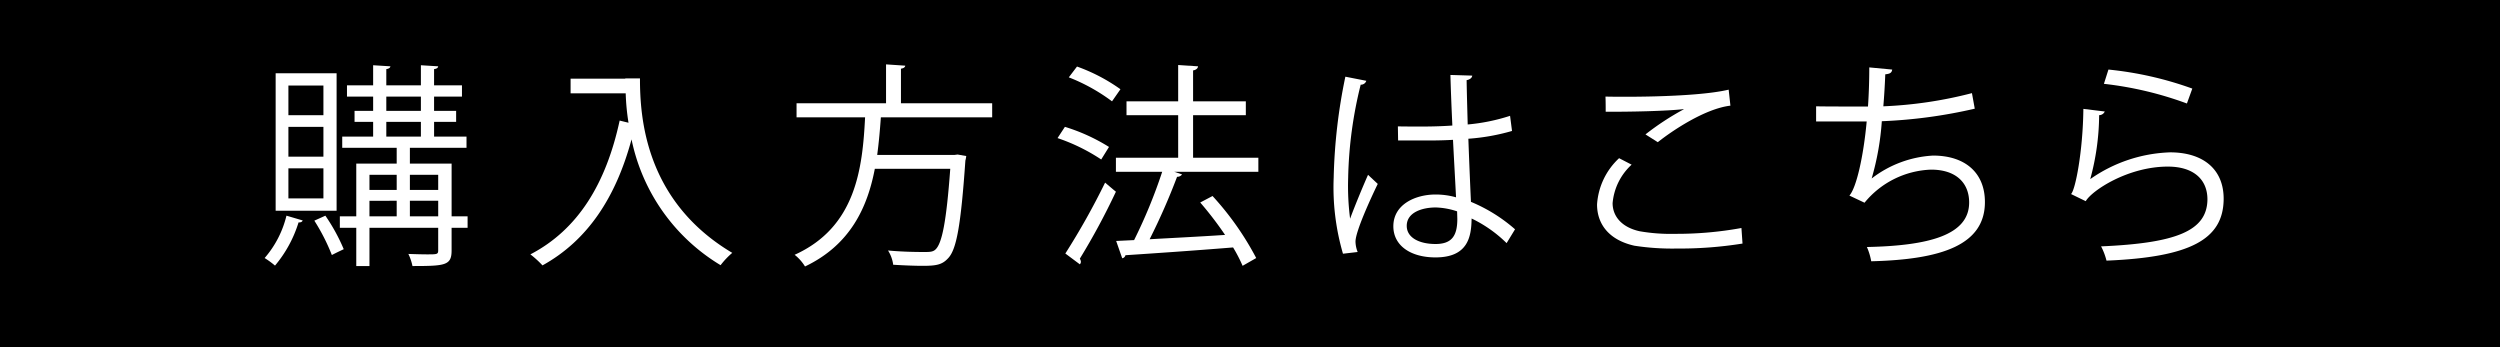 <svg xmlns="http://www.w3.org/2000/svg" viewBox="0 0 203.483 28.27"><defs><style>.cls-1{fill:#fff;}</style></defs><g id="テキスト"><rect width="203.483" height="28.27"/><path class="cls-1" d="M24.635,17.942c-.035.105-.141.176-.334.158a10.089,10.089,0,0,1-1.918,3.519,6.507,6.507,0,0,0-.844-.616,8.214,8.214,0,0,0,1.777-3.449ZM27.397,5.961v11.19H22.436V5.961ZM26.324,9.374V6.964h-2.85v2.41Zm0,3.378V10.324h-2.85V12.752Zm0,3.396V13.702h-2.85v2.445Zm.159,1.407a15.228,15.228,0,0,1,1.495,2.727c-.211.105-.422.194-.967.475A16.216,16.216,0,0,0,25.585,17.96Zm11.576.053V18.54H36.757v1.847c0,1.214-.51,1.267-3.185,1.267a4.066,4.066,0,0,0-.334-.985c.563.018,1.108.035,1.513.035.827,0,.915,0,.915-.335V18.54H30.072v3.114H28.998V18.54H27.661V17.608h1.337V13.315h3.29V12.031H27.855v-.915h2.516V9.92H28.858V9.022h1.513V7.861H28.242V6.946h2.129V5.31l1.407.088c-.018.105-.105.193-.335.229v1.32h2.815V5.31l1.408.088c-.018.123-.105.193-.335.229v1.32h2.27v.914h-2.27V9.022h1.795V9.92H35.332v1.196H37.971v.915H33.362V13.315h3.396v4.293ZM32.288,14.23H30.072v1.231h2.217Zm-2.217,2.111V17.608h2.217V16.341Zm1.372-8.48V9.022h2.815V7.861Zm0,2.059v1.196h2.815V9.92ZM35.666,14.23H33.362v1.231h2.305ZM33.362,17.608h2.305V16.341H33.362Z"/><path class="cls-1" d="M50.893,6.383h1.196c0,3.149.405,9.975,7.512,14.198a6.447,6.447,0,0,0-.95,1.003,15.601,15.601,0,0,1-7.248-10.24c-1.267,4.698-3.554,8.216-7.248,10.257a8.021,8.021,0,0,0-.985-.897c3.888-2.023,6.158-5.77,7.266-10.89l.721.176a18.177,18.177,0,0,1-.229-2.393H46.442V6.401h4.451Z"/><path class="cls-1" d="M80.757,9.55H71.696c-.07.985-.159,2.023-.299,3.062h6.281l.264-.035.704.123a2.297,2.297,0,0,1-.07.369c-.37,5.296-.721,7.266-1.425,7.97-.475.51-.95.598-2.058.598-.633,0-1.513-.035-2.393-.088a2.832,2.832,0,0,0-.422-1.161c1.302.123,2.568.123,3.008.123.422,0,.651-.018.845-.194.545-.493.897-2.27,1.214-6.58h-6.14c-.598,3.131-1.988,6.193-5.683,7.952a3.57,3.57,0,0,0-.845-.95c4.979-2.252,5.524-7.002,5.735-11.189H64.834V8.406h7.284V5.24l1.566.105c-.018.123-.123.211-.352.246V8.406h7.424Z"/><path class="cls-1" d="M86.676,10.324A15.145,15.145,0,0,1,90.265,11.96l-.634,1.021a15.201,15.201,0,0,0-3.554-1.742Zm.035,10.31a58.57,58.57,0,0,0,3.237-5.77c.704.598.791.668.88.739A56.075,56.075,0,0,1,87.89,21.056a.524.524,0,0,1,.088.246.291.291,0,0,1-.088.211Zm.95-15.218a14.446,14.446,0,0,1,3.536,1.847l-.686.985A14.911,14.911,0,0,0,86.993,6.295ZM102.422,12.84v1.144H95.578l.633.211a.468.468,0,0,1-.405.194,52.127,52.127,0,0,1-2.234,5.084c1.848-.105,4.012-.211,6.14-.352A28.218,28.218,0,0,0,97.69,16.482l1.003-.528a23.82,23.82,0,0,1,3.554,5.049l-1.108.633a12.268,12.268,0,0,0-.774-1.496c-3.237.264-6.632.493-8.761.633a.318.318,0,0,1-.264.247l-.492-1.408,1.46-.07a41.851,41.851,0,0,0,2.287-5.56H90.828V12.84h5.067V9.374H91.69V8.248h4.205V5.293l1.618.105c-.018.176-.176.299-.404.334V8.248h4.293v1.126H97.109V12.84Z"/><path class="cls-1" d="M109.309,20.651a19.313,19.313,0,0,1-.756-6.193,44.824,44.824,0,0,1,.95-8.216l1.706.334a.455.455,0,0,1-.458.317,33.784,33.784,0,0,0-1.02,7.583,20.883,20.883,0,0,0,.158,3.325c.387-1.056,1.091-2.745,1.46-3.571l.791.739c-.581,1.196-1.812,3.871-1.812,4.697a2.417,2.417,0,0,0,.176.845Zm4.469-10.363c1.478.018,2.956.036,4.434-.07-.07-1.513-.123-2.815-.158-4.117l1.777.053c-.018.176-.176.317-.458.37.018,1.126.053,2.27.088,3.607a15.556,15.556,0,0,0,3.448-.704l.159,1.232a16.939,16.939,0,0,1-3.554.633c.07,1.953.159,4.011.211,5.137a12.97,12.97,0,0,1,3.589,2.234l-.686,1.126a10.567,10.567,0,0,0-2.85-2.005c-.018,1.495-.299,3.167-2.938,3.167-2.059,0-3.431-.985-3.431-2.533,0-1.794,1.812-2.586,3.431-2.586a6.063,6.063,0,0,1,1.671.229c-.053-1.108-.159-2.956-.247-4.68-.545.035-1.284.053-1.794.053h-2.674Zm4.821,6.915a5.948,5.948,0,0,0-1.742-.317c-1.073,0-2.358.387-2.358,1.496,0,.985,1.056,1.478,2.34,1.478,1.302,0,1.777-.634,1.777-2.041Z"/><path class="cls-1" d="M141.829,19.824a32.34,32.34,0,0,1-5.348.405,20.118,20.118,0,0,1-3.449-.229c-2.128-.475-3.043-1.812-3.043-3.36a5.635,5.635,0,0,1,1.794-3.765l1.02.528a4.807,4.807,0,0,0-1.548,3.132c0,1.02.686,1.953,2.199,2.287a14.656,14.656,0,0,0,2.868.211,29.394,29.394,0,0,0,5.419-.475ZM133.93,10.94a21.951,21.951,0,0,1,3.114-2.041V8.881c-1.337.158-4.398.229-6.352.211,0-.334,0-.915-.018-1.232.387.018,7.143.123,10.028-.563L140.844,8.6c-2.093.246-4.785,2.076-5.911,2.973Z"/><path class="cls-1" d="M160.732,8.846a40.553,40.553,0,0,1-7.565,1.02,21.917,21.917,0,0,1-.827,4.662,8.956,8.956,0,0,1,4.997-1.865c2.621,0,4.222,1.407,4.222,3.782,0,3.501-3.536,4.68-9.254,4.821a5.193,5.193,0,0,0-.352-1.161c5.049-.105,8.322-.968,8.322-3.624,0-1.583-1.056-2.674-3.096-2.674A7.322,7.322,0,0,0,151.76,16.5l-1.231-.581c.563-.633,1.143-3.149,1.407-6.034h-4.117V8.653c.739.018,2.903.018,4.222.018.071-1.003.106-2.129.106-3.185l1.865.176c-.035.299-.247.352-.563.387-.035.88-.088,1.777-.158,2.604A34.105,34.105,0,0,0,160.503,7.58Z"/><path class="cls-1" d="M171.314,9.075a.501.501,0,0,1-.458.299,20.107,20.107,0,0,1-.721,5.19h.018A11.979,11.979,0,0,1,176.627,12.4c2.709,0,4.399,1.39,4.363,3.853-.053,3.237-2.727,4.68-9.536,4.961a5.218,5.218,0,0,0-.44-1.161c6.14-.264,8.603-1.267,8.656-3.783.018-1.689-1.161-2.71-3.219-2.71-3.255,0-6.193,1.953-6.686,2.815l-1.196-.581c.352-.334.967-3.483,1.003-6.932Zm.299-3.413A28.343,28.343,0,0,1,178.439,7.21l-.439,1.214a28.634,28.634,0,0,0-6.756-1.601Z"/></g></svg>